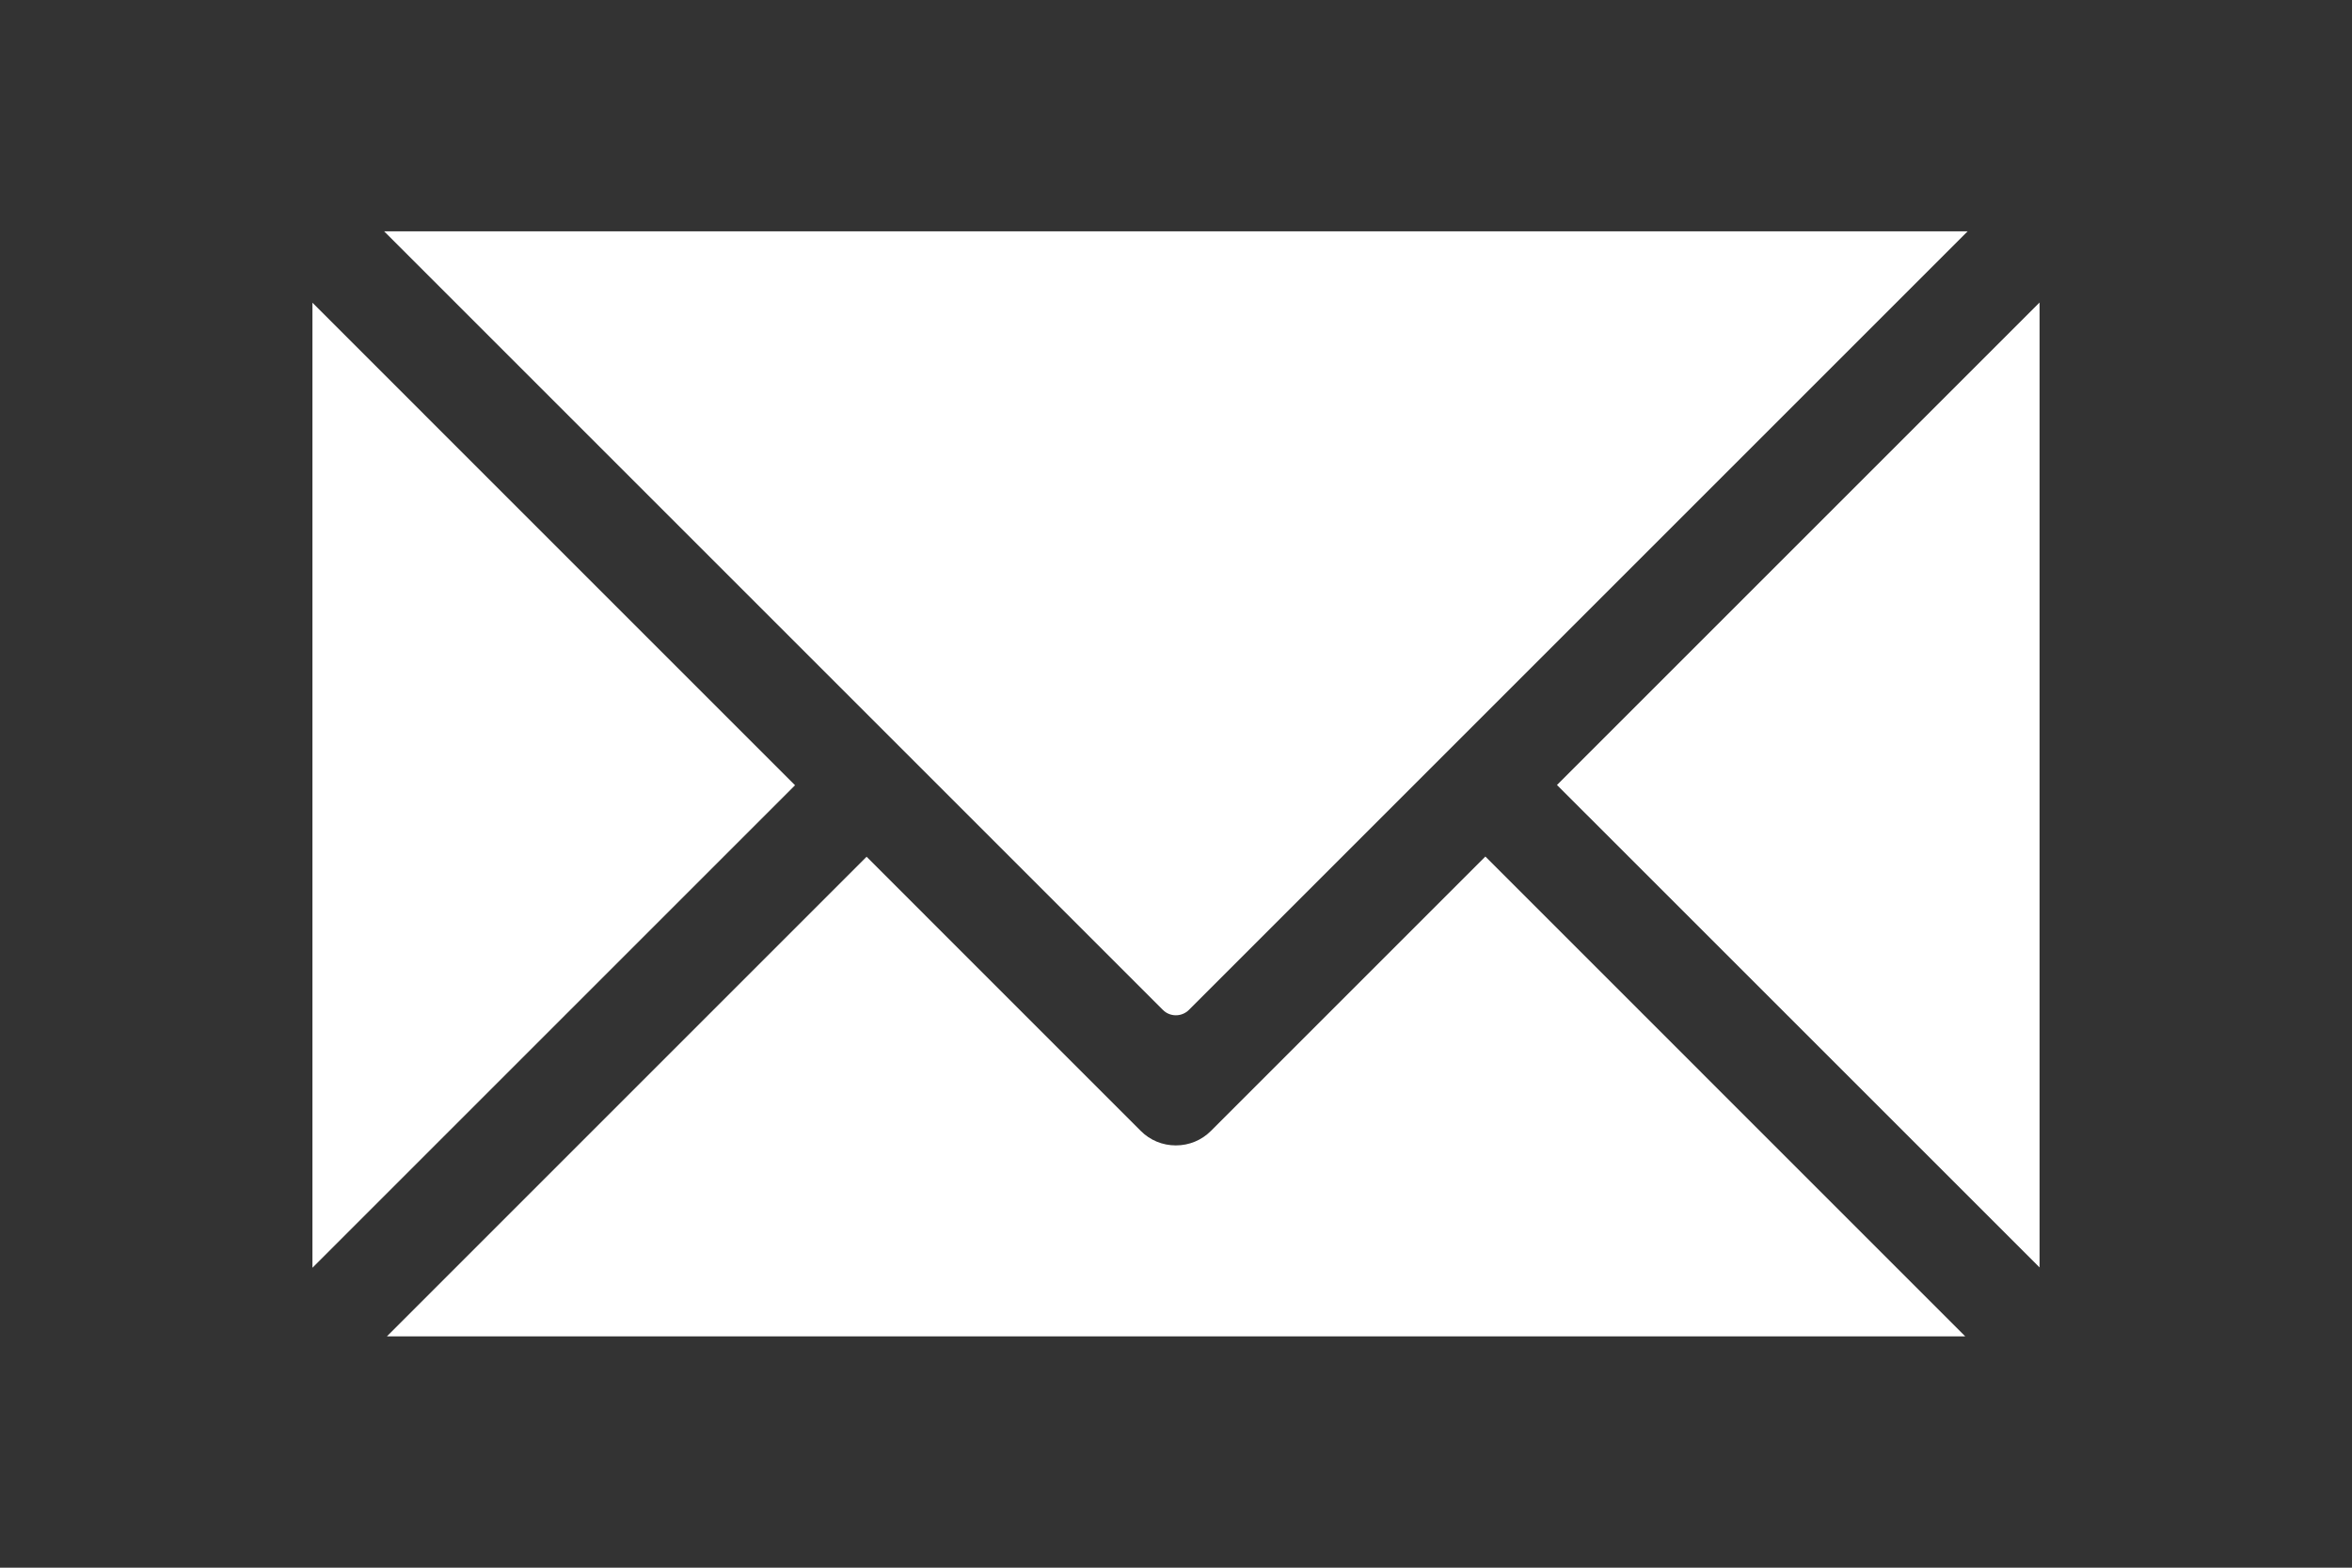 <?xml version="1.0" encoding="utf-8"?>
<!-- Generator: Adobe Illustrator 27.4.0, SVG Export Plug-In . SVG Version: 6.00 Build 0)  -->
<svg version="1.1" id="Logo" xmlns="http://www.w3.org/2000/svg" xmlns:xlink="http://www.w3.org/1999/xlink" x="0px" y="0px"
	 viewBox="0 0 45 30" enable-background="new 0 0 45 30" xml:space="preserve">
<rect x="0" y="0" width="45" height="30" fill="#333333" stroke="none"/>
<path fill="#FFFFFF" d="M39.022,5.789v18.465l-9.233-9.232L39.022,5.789z M23.17,21.64c-0.179,0.18-0.418,0.279-0.673,0.279
	s-0.493-0.098-0.673-0.279l-5.244-5.245l-9.177,9.178H37.6l-9.181-9.182L23.17,21.64z M22.747,19.326L37.646,4.427H7.35
	l14.899,14.899C22.385,19.463,22.609,19.463,22.747,19.326z M5.978,5.793V24.26l9.233-9.233L5.978,5.793z"/>
</svg>
